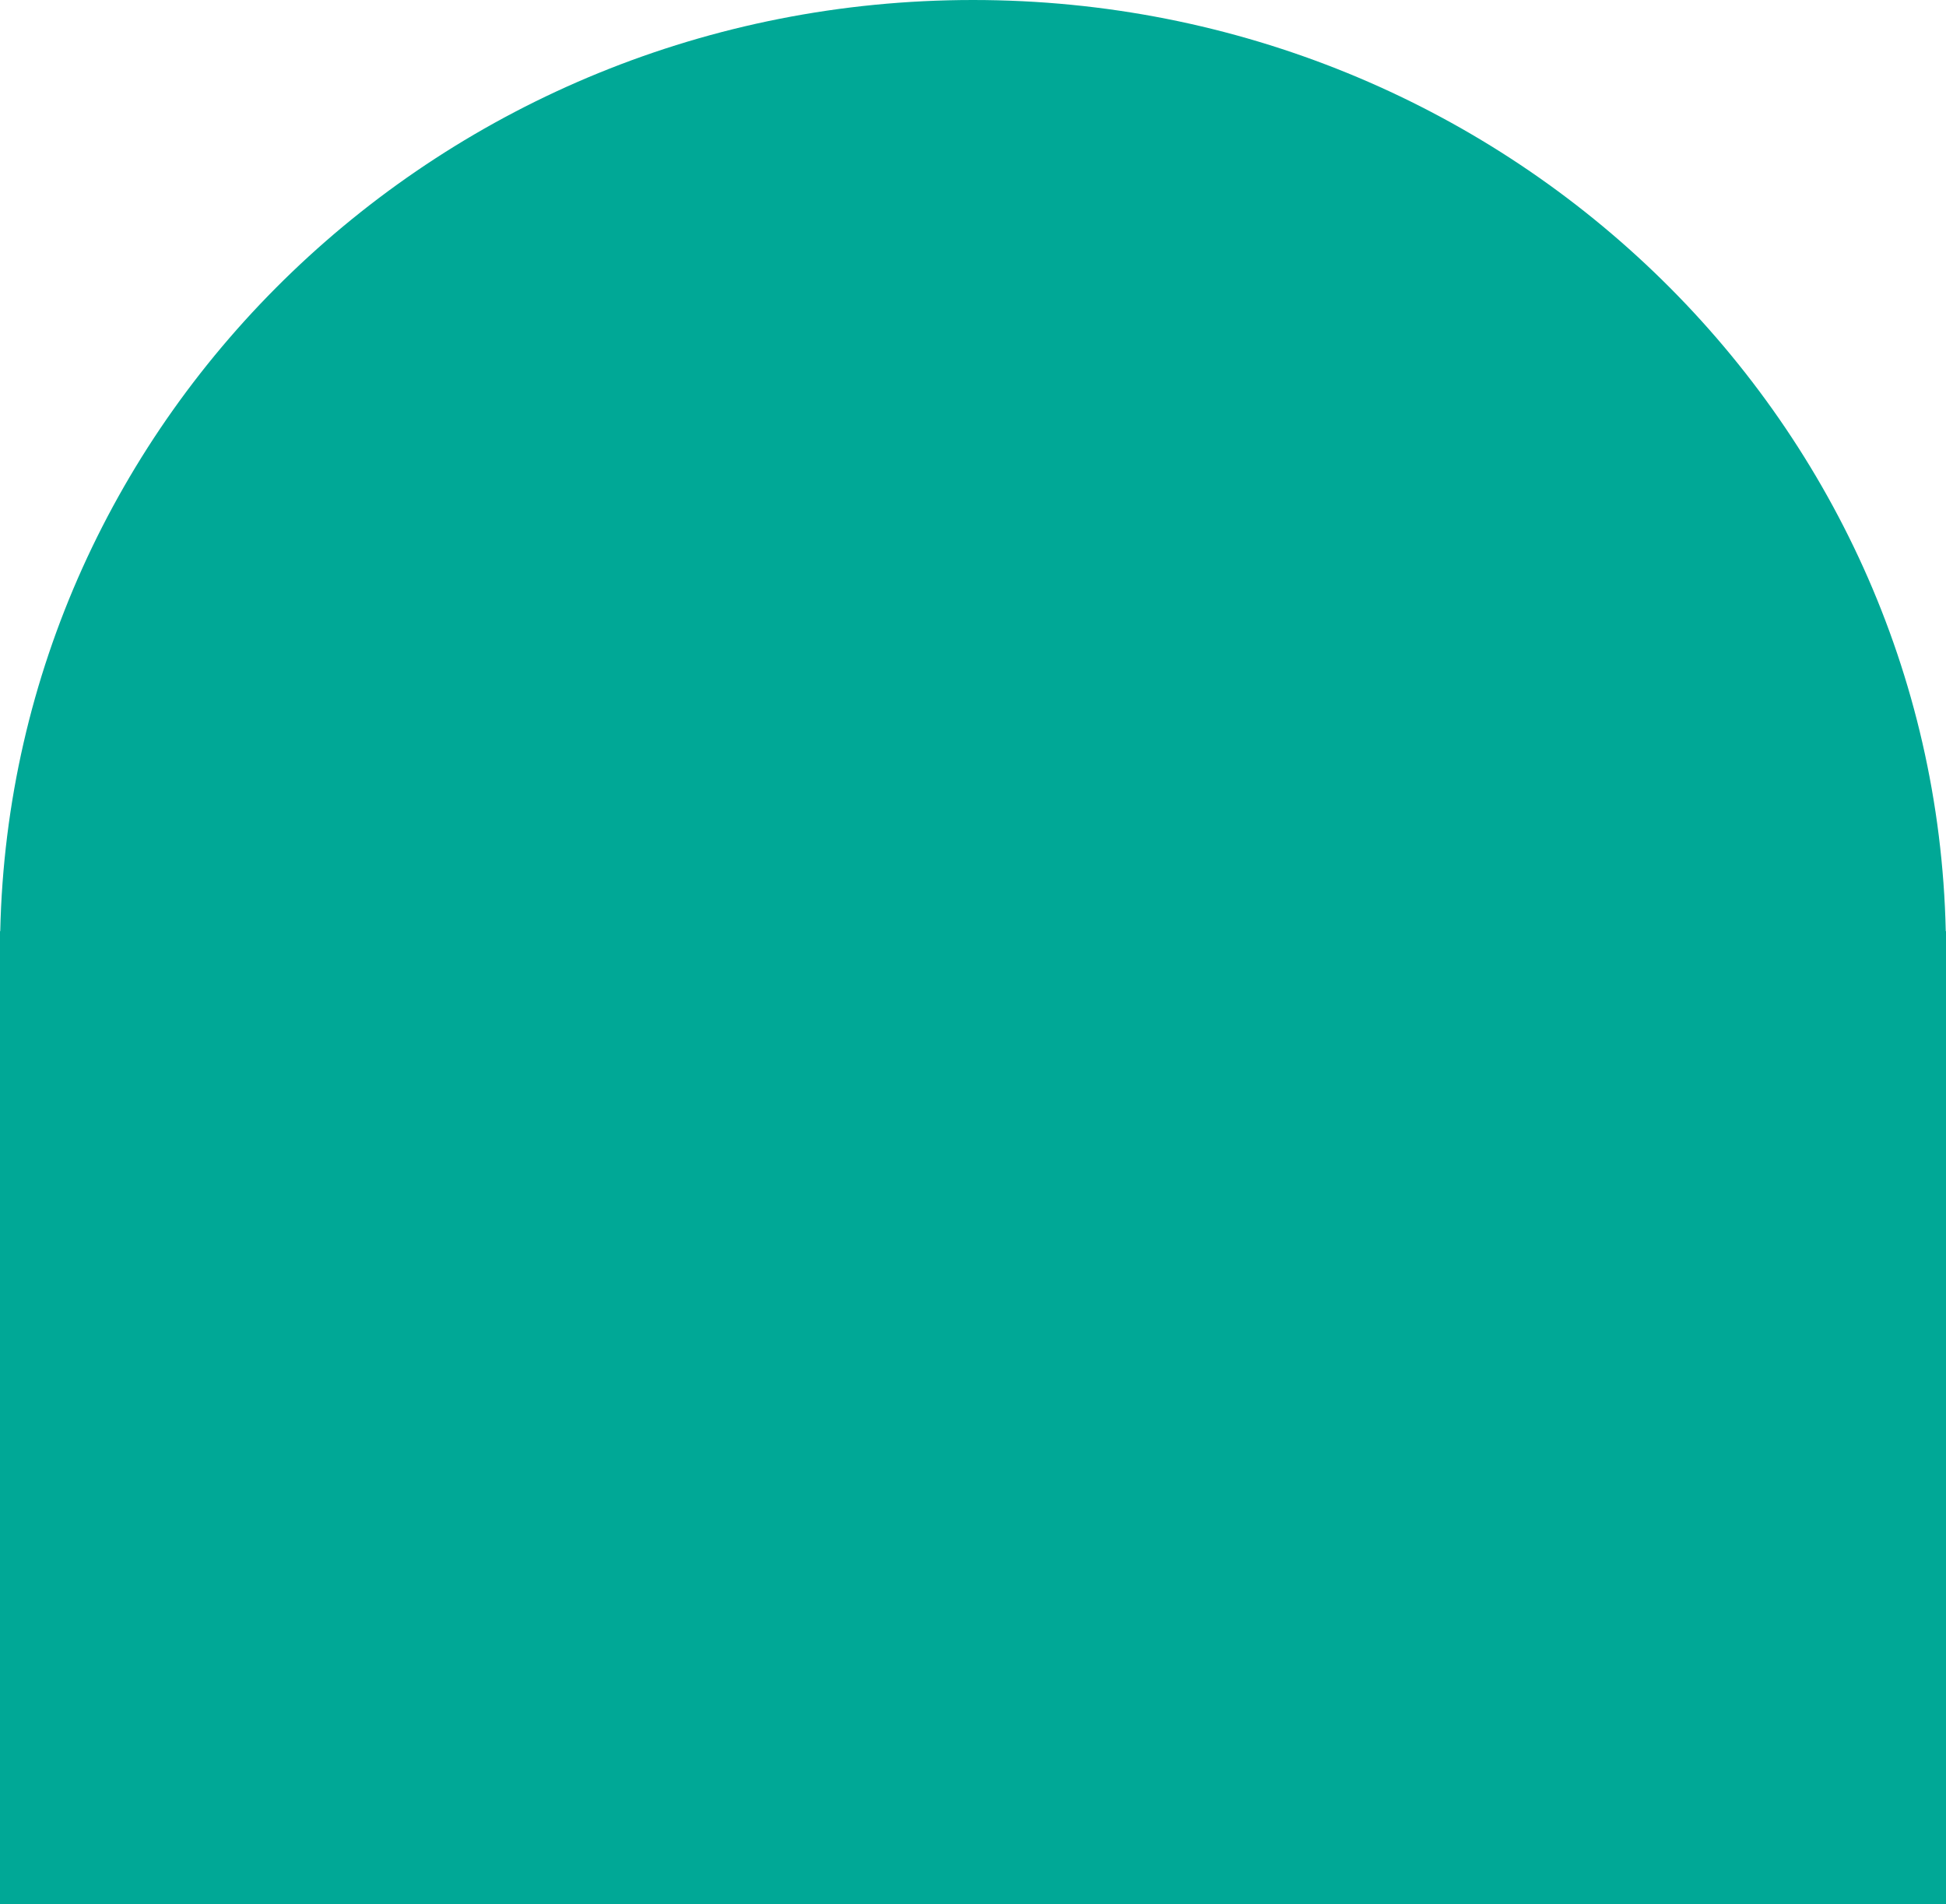 <?xml version="1.0" encoding="UTF-8"?> <svg xmlns="http://www.w3.org/2000/svg" width="186" height="182" viewBox="0 0 186 182" fill="none"><path d="M93 0C143.679 0 184.889 39.666 185.977 89H186V182H0V89H0.023C1.111 39.666 42.321 0 93 0Z" fill="#00A896"></path></svg> 